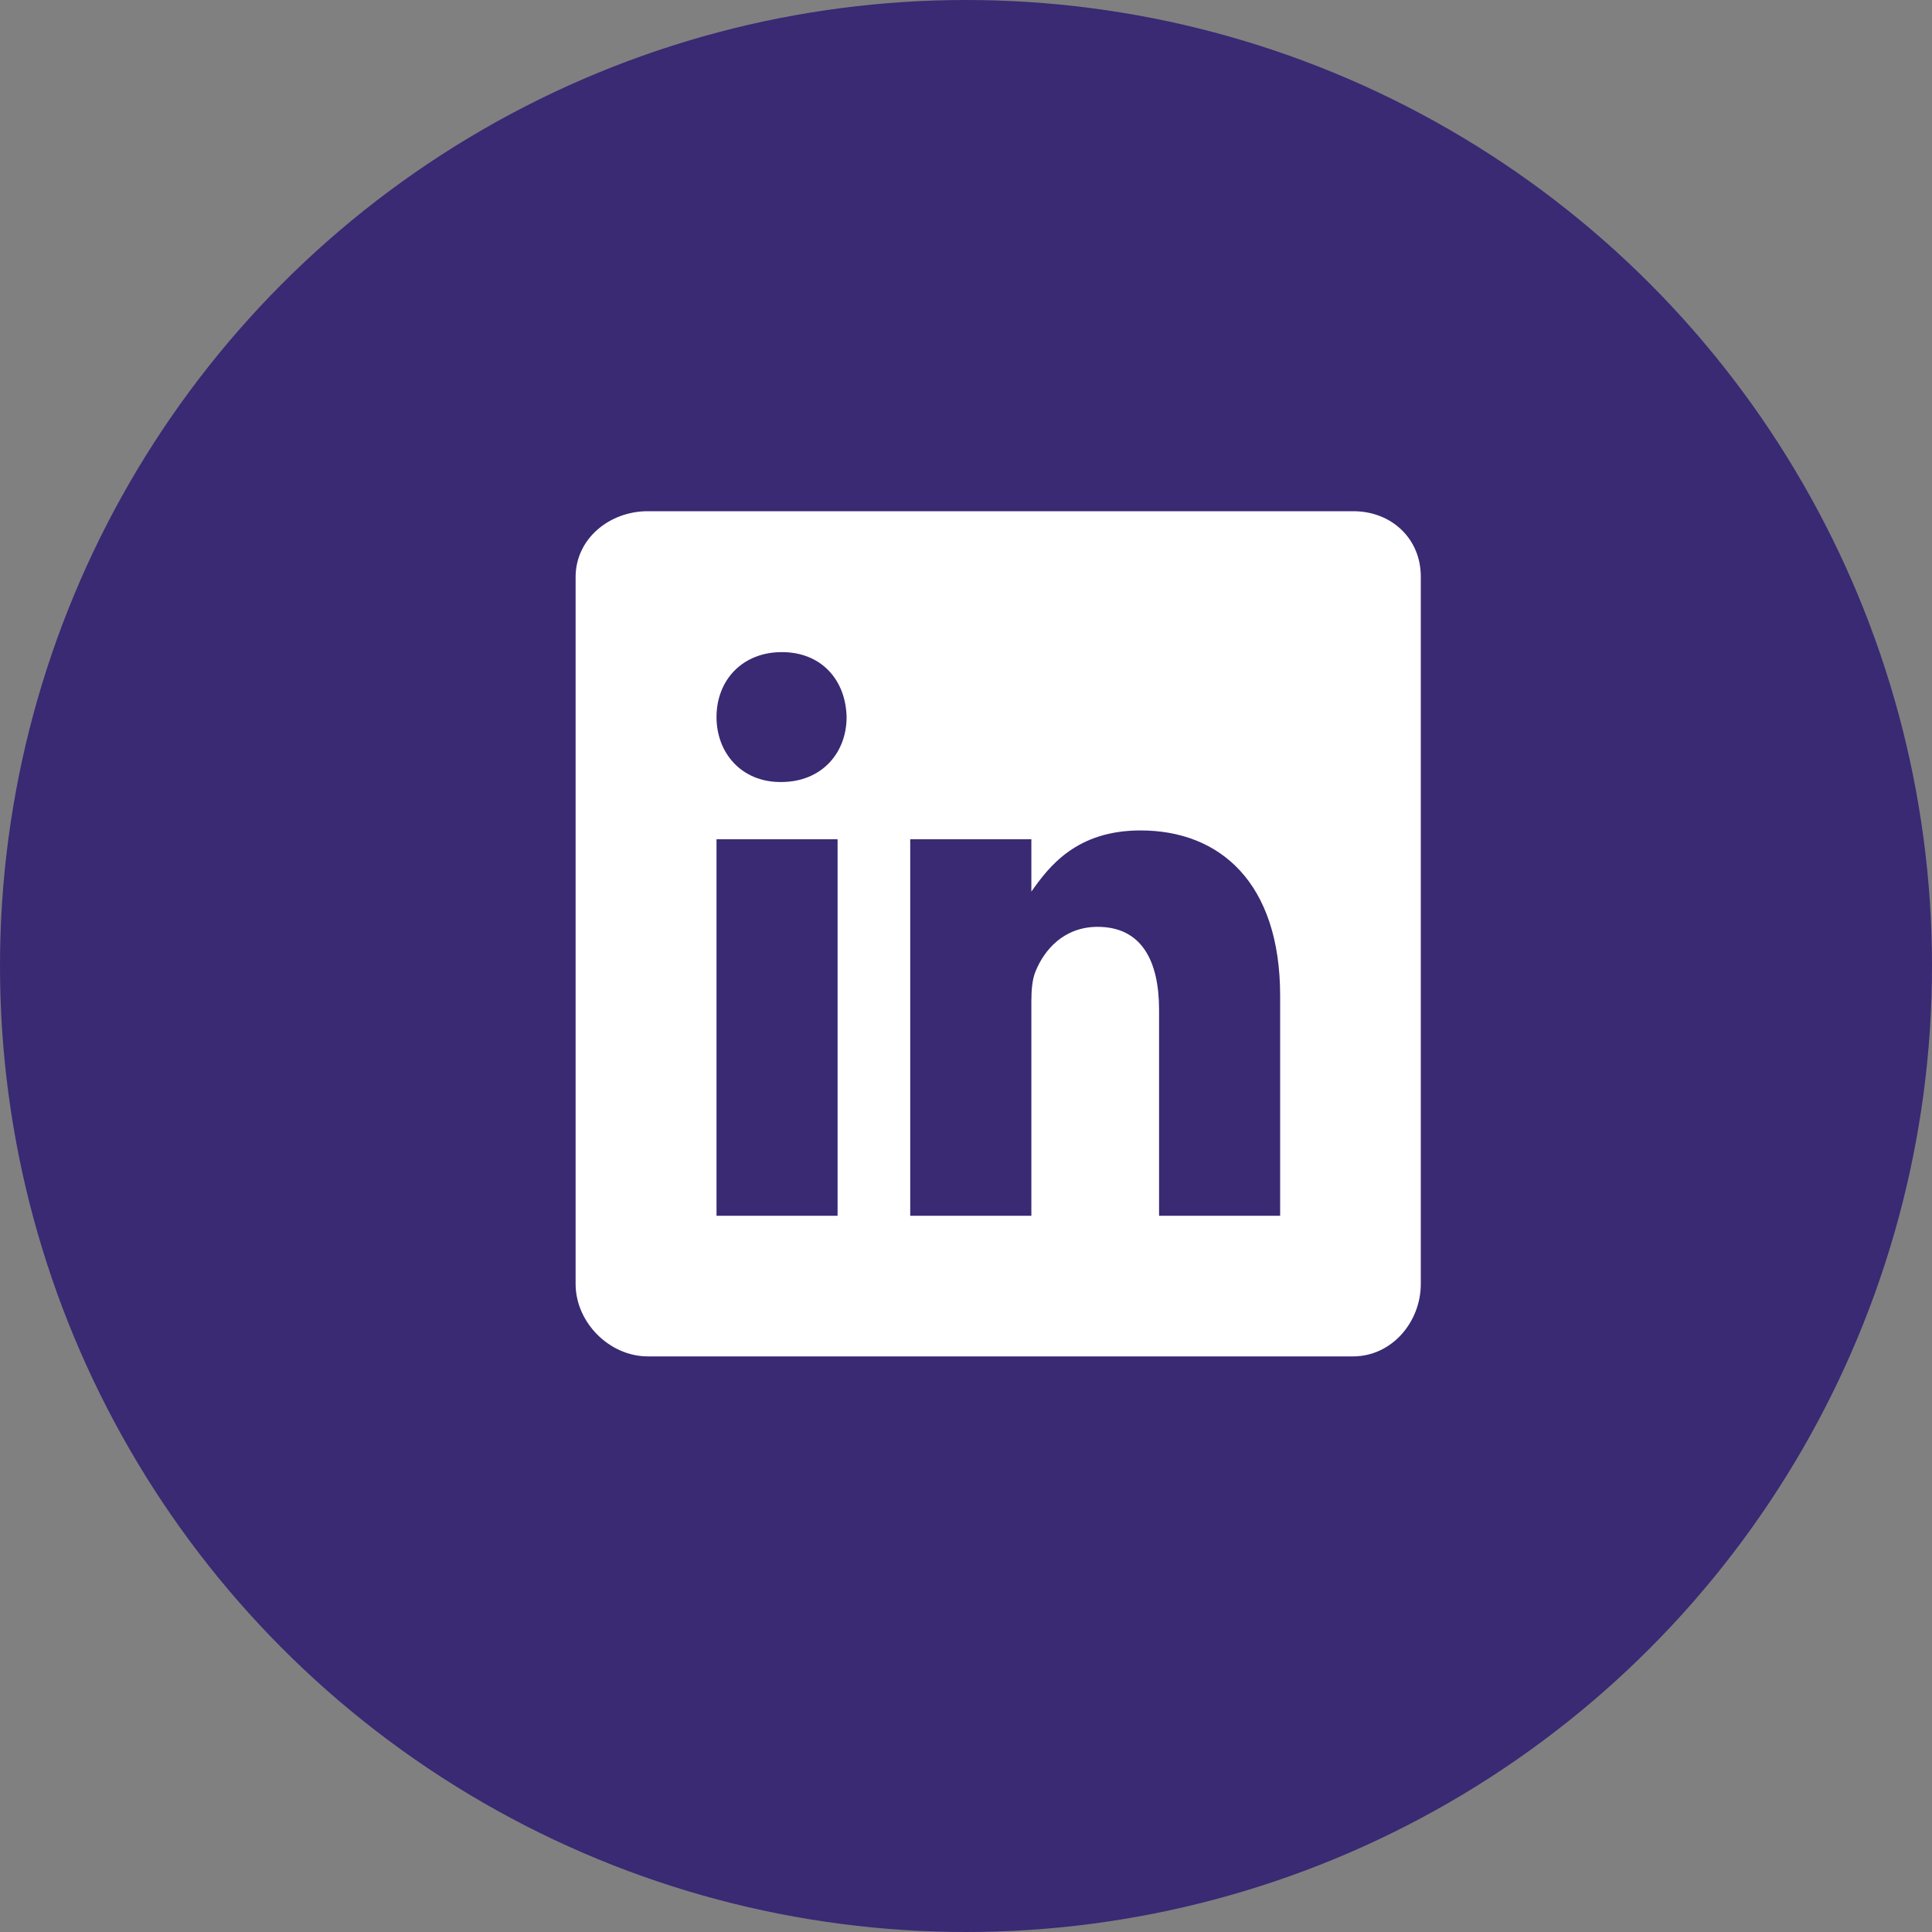 <svg width="30" height="30" viewBox="0 0 30 30" fill="none" xmlns="http://www.w3.org/2000/svg">
<rect x="0" y="0" width="30" height="30" fill="#808080" stroke="none"/>
<circle cx="15" cy="15" r="15" fill="#3A2973"/>
<g clip-path="url(#clip0_34_2494)">
<path d="M21.013 7.938H10.059C9.46 7.938 8.938 8.368 8.938 8.96V19.938C8.938 20.532 9.46 21.062 10.059 21.062H21.01C21.611 21.062 22.062 20.529 22.062 19.938V8.96C22.066 8.368 21.611 7.938 21.013 7.938ZM13.006 18.878H11.126V13.032H13.006V18.878ZM12.131 12.143H12.117C11.516 12.143 11.126 11.695 11.126 11.134C11.126 10.563 11.526 10.126 12.141 10.126C12.756 10.126 13.133 10.56 13.146 11.134C13.146 11.695 12.756 12.143 12.131 12.143ZM19.878 18.878H17.998V15.681C17.998 14.915 17.724 14.392 17.044 14.392C16.524 14.392 16.216 14.744 16.079 15.086C16.028 15.209 16.015 15.377 16.015 15.548V18.878H14.134V13.032H16.015V13.845C16.288 13.456 16.715 12.895 17.71 12.895C18.944 12.895 19.878 13.708 19.878 15.462L19.878 18.878Z" fill="white"/>
</g>
<defs>
<clipPath id="clip0_34_2494">
<rect width="15" height="15" fill="white" transform="translate(8 7)"/>
</clipPath>
</defs>
</svg>
